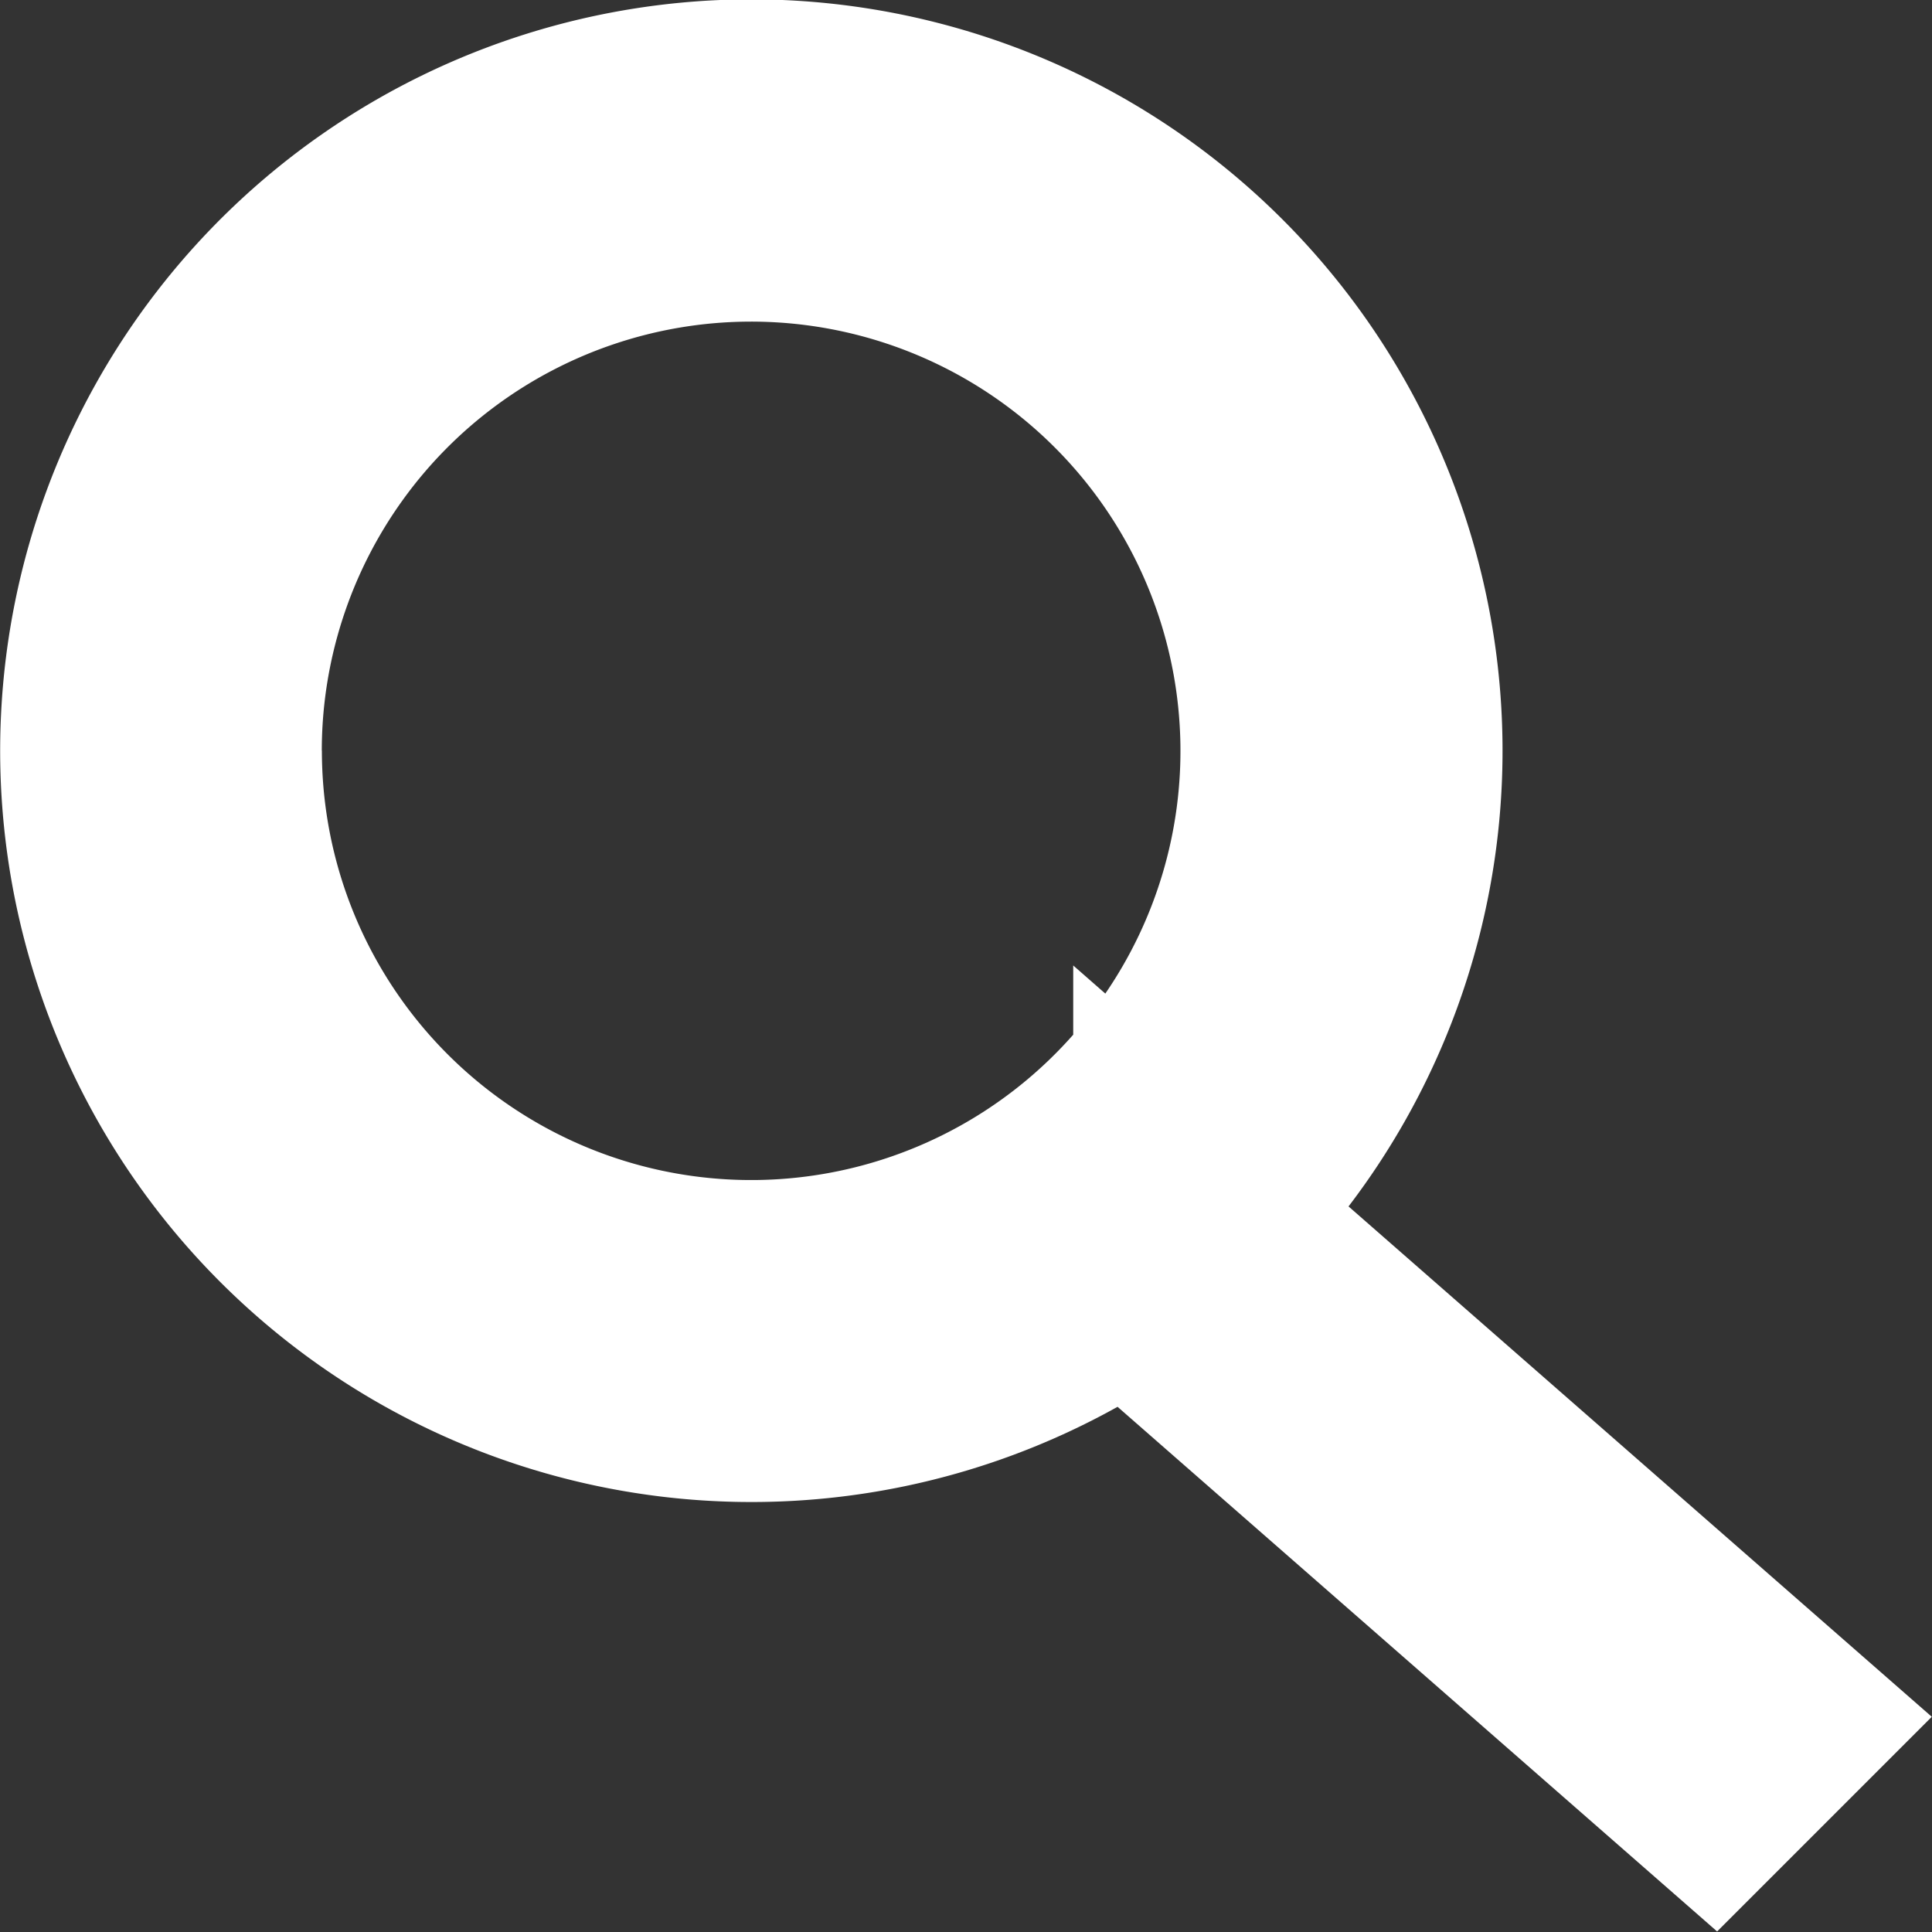 <svg xmlns="http://www.w3.org/2000/svg" width="18" height="18" viewBox="0 0 18 18"><rect x="0" y="0" width="18" height="18" fill="#333333" stroke="none"/><g><g><path fill="#fff" d="M6.999-.006a7 7 0 0 1 5.565 11.246l5.434 4.755-2 2-5.586-4.888A7 7 0 1 1 6.999-.006zm-4 7a4 4 0 0 0 7 2.646v-.645l.299.262a4 4 0 1 0-7.3-2.264z"/></g></g></svg>